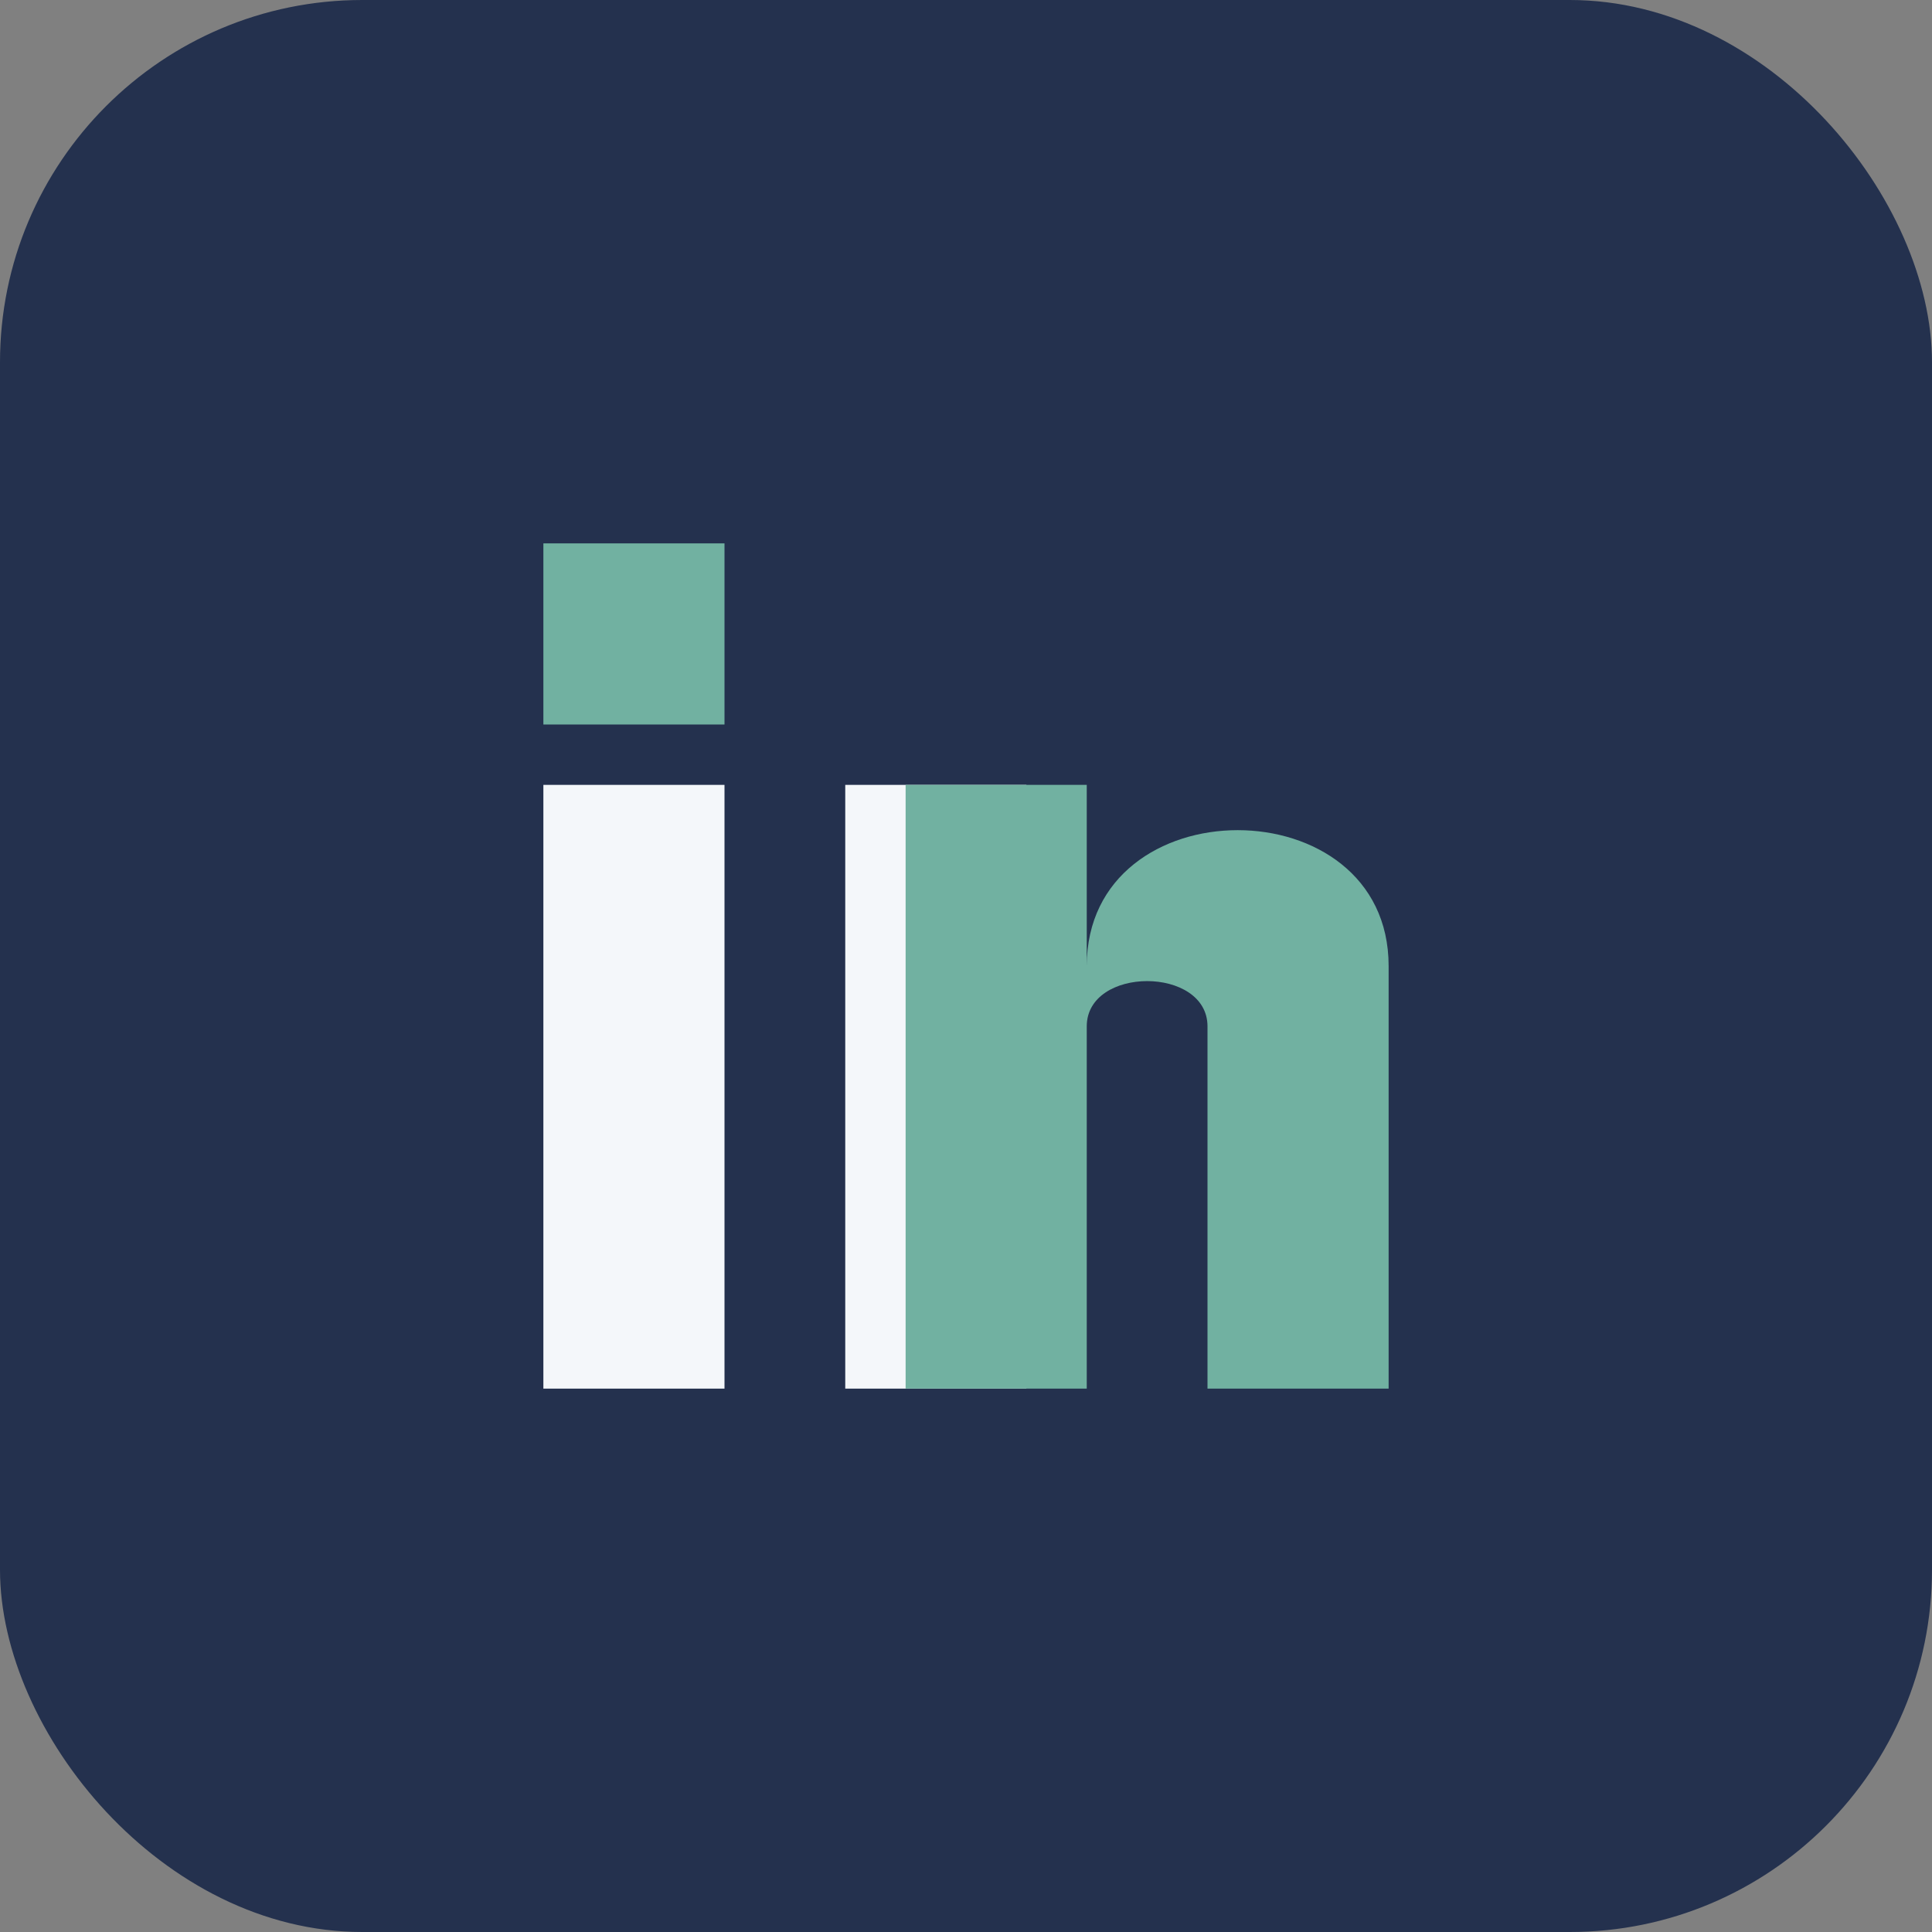 <?xml version="1.0" encoding="UTF-8"?>
<svg xmlns="http://www.w3.org/2000/svg" width="32" height="32" viewBox="0 0 32 32"><rect x="0" y="0" width="32" height="32" fill="#808080" stroke="none"/><rect width="32" height="32" rx="6" fill="#24314E"/><rect x="9" y="13" width="3" height="10" fill="#F4F7FA"/><rect x="14" y="13" width="3" height="10" fill="#F4F7FA"/><rect x="9" y="9" width="3" height="3" fill="#71B1A1"/><path d="M18 16c0-3 5-3 5 0v7h-3v-6c0-1-2-1-2 0v6h-3V13h3v2z" fill="#71B1A1"/></svg>